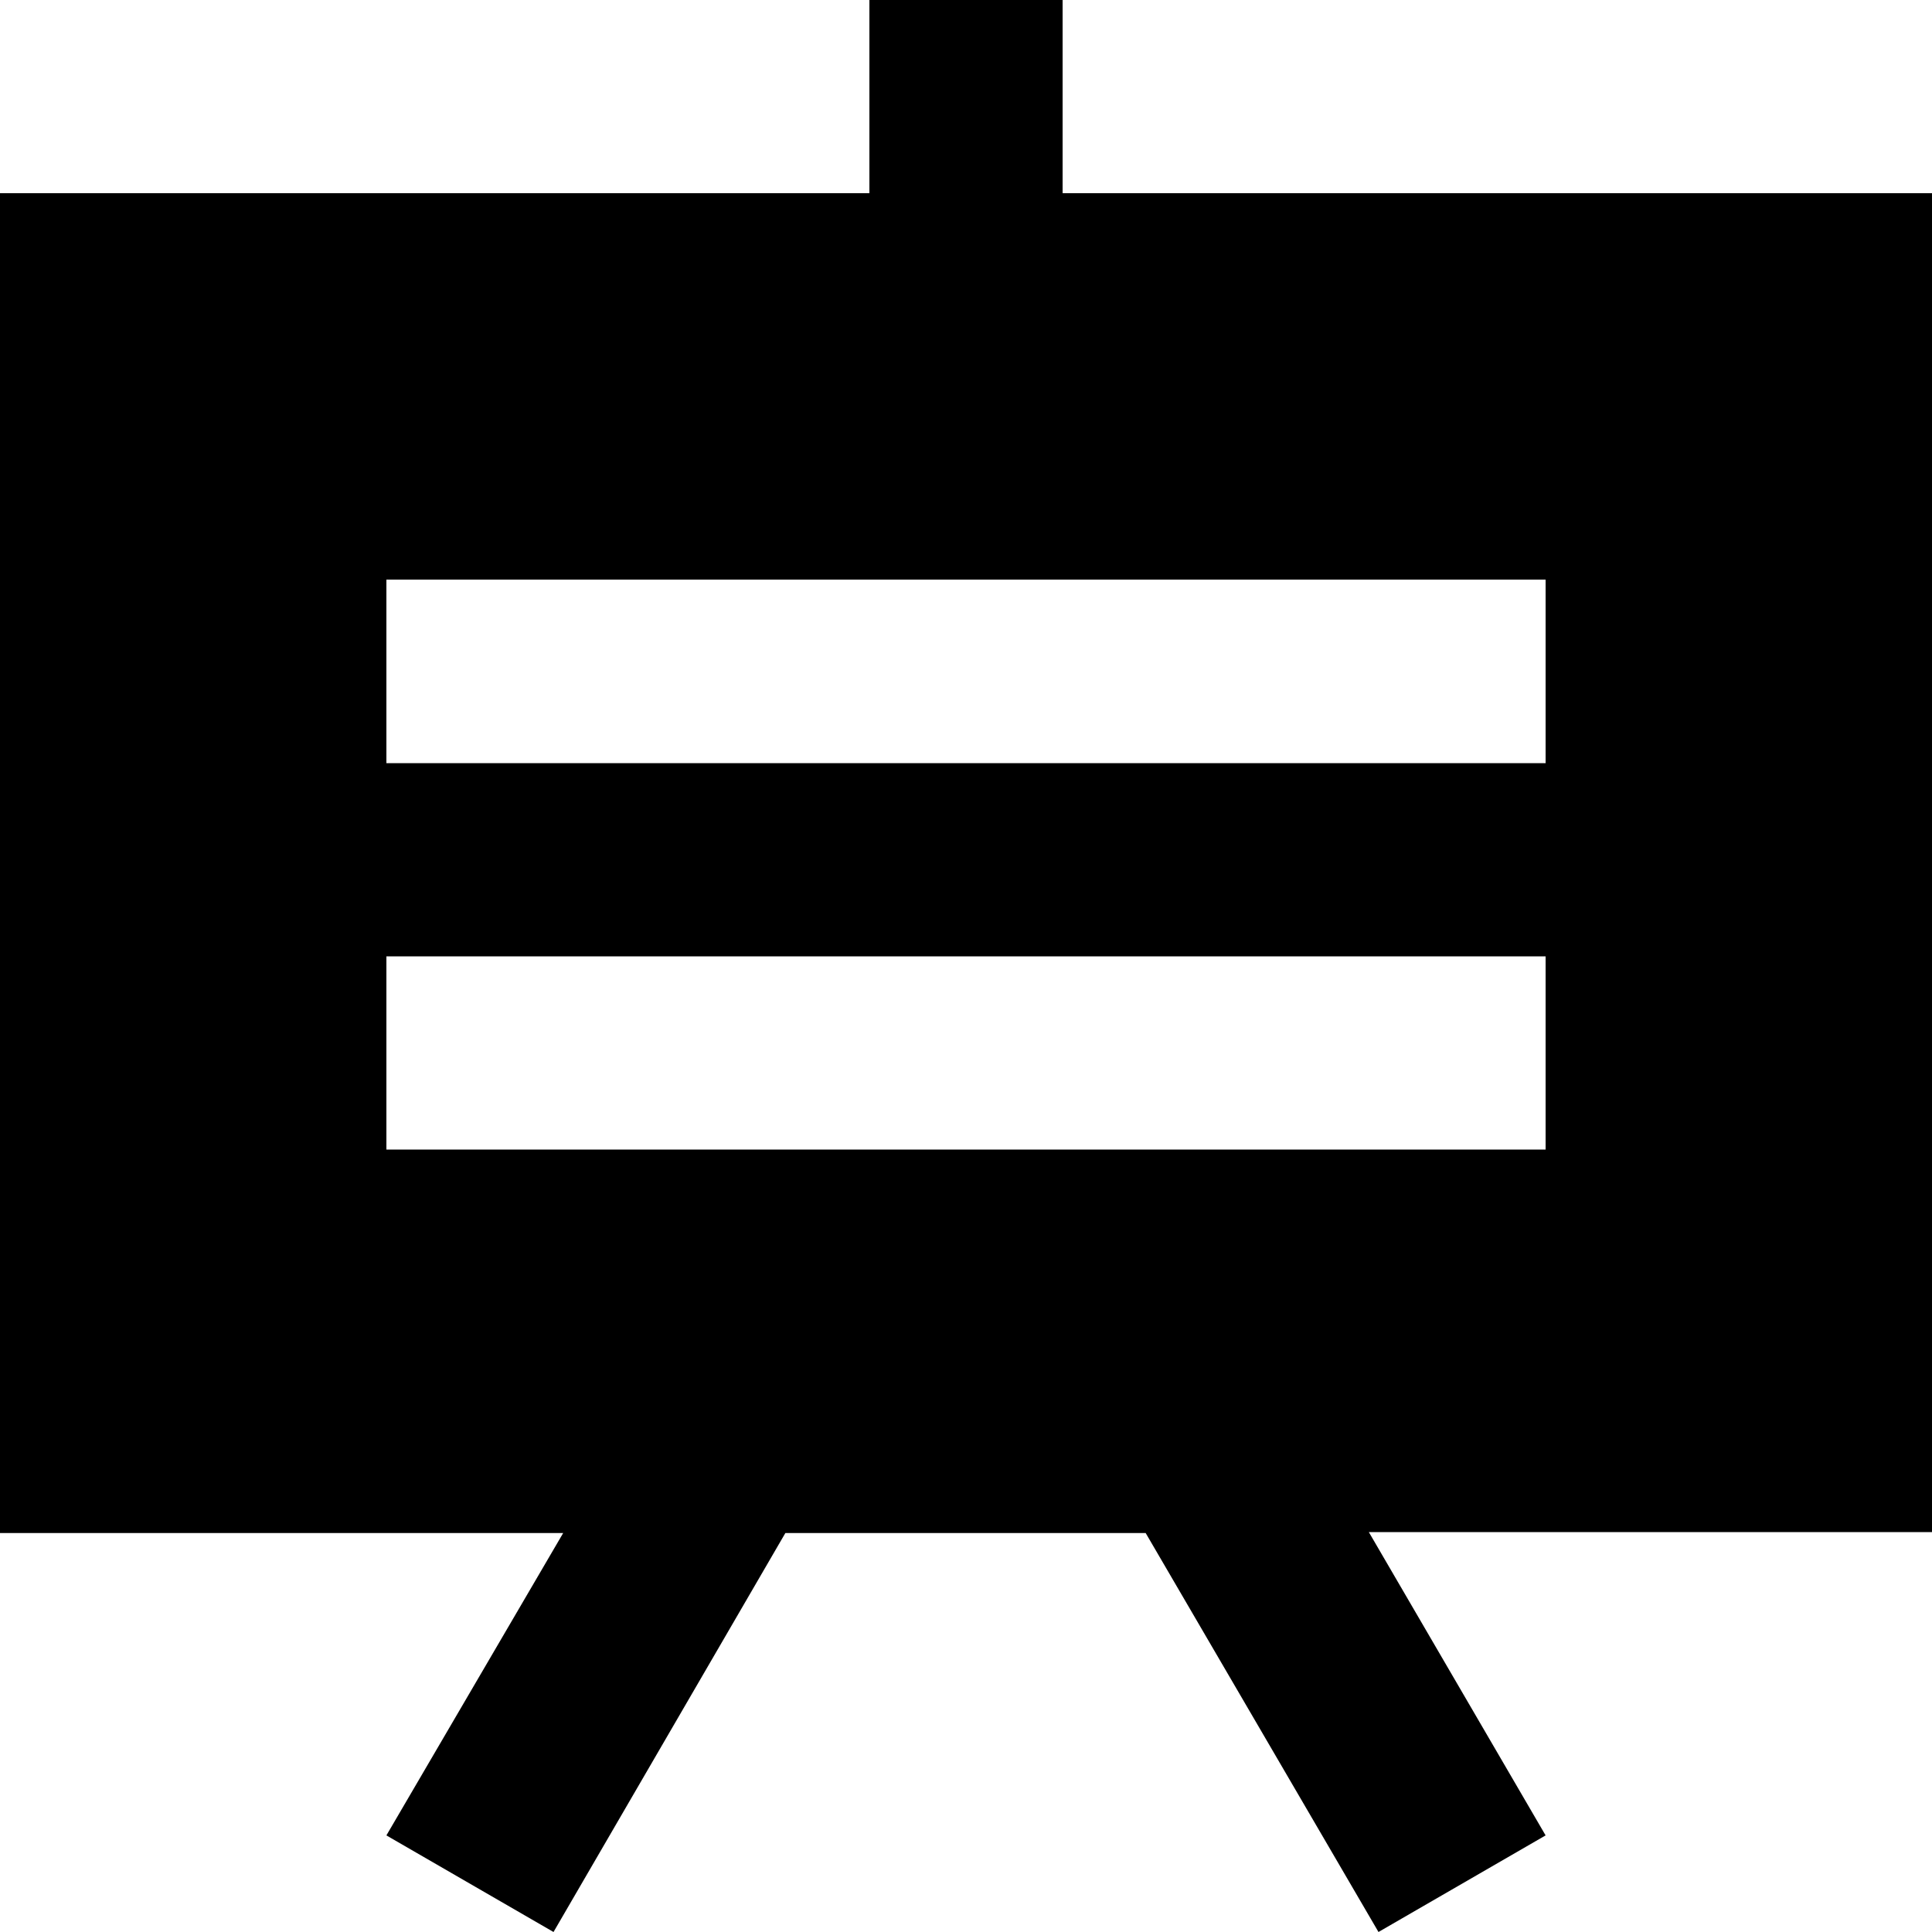 <?xml version="1.0" standalone="no"?><!DOCTYPE svg PUBLIC "-//W3C//DTD SVG 1.1//EN" "http://www.w3.org/Graphics/SVG/1.1/DTD/svg11.dtd"><svg class="icon" width="200px" height="200.00px" viewBox="0 0 1024 1024" version="1.1" xmlns="http://www.w3.org/2000/svg"><path fill="#000000" d="M1024 102.4h-460.8V0H460.8v102.4H0v710.144h298.496L204.8 972.8l88.576 51.2 122.88-211.456h190.976L730.624 1024 819.2 972.8l-93.696-160.768H1024z m-204.8 506.88H204.8v-102.4h614.4z m0-204.8H204.8V307.2h614.4z"  /></svg>